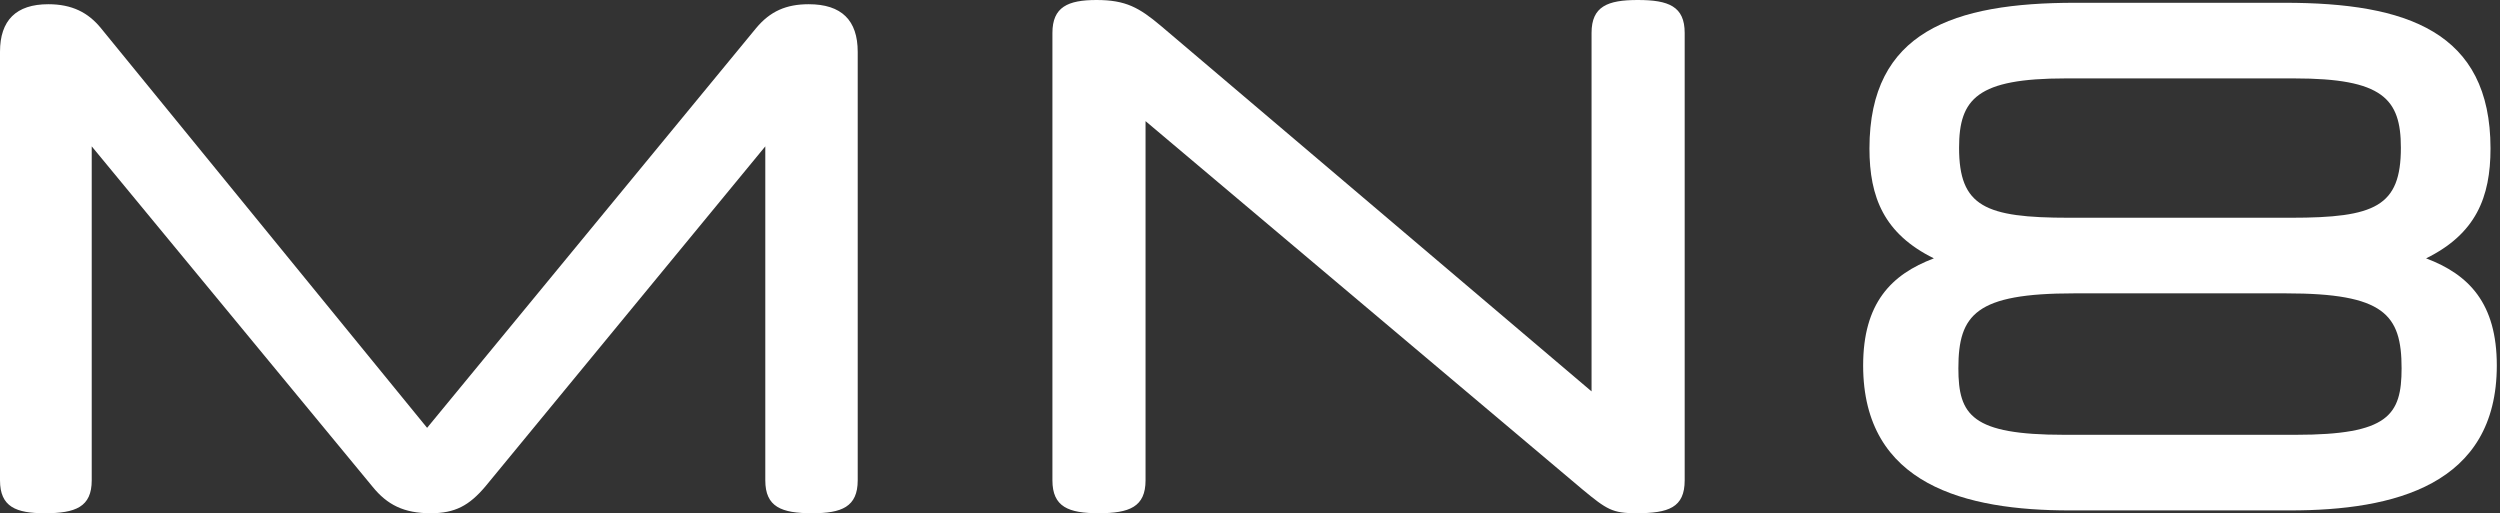<svg width="151" height="31" viewBox="0 0 151 31" fill="none" xmlns="http://www.w3.org/2000/svg">
<rect x="0" y="0" width="151" height="31" fill="#333333" stroke="none"/>
<path d="M125.01 30.829C118.751 30.829 112.534 29.307 112.534 22.075C112.534 18.311 114.226 16.577 116.806 15.605C113.803 14.124 112.915 11.925 112.915 8.965C112.915 1.902 117.99 0.168 125.348 0.168H137.993C145.352 0.168 150.427 1.902 150.427 8.965C150.427 11.925 149.539 14.124 146.536 15.605C149.116 16.577 150.807 18.311 150.807 22.075C150.807 29.307 144.591 30.829 138.331 30.829H125.01ZM118.286 22.244C118.286 25.078 119.089 26.262 124.672 26.262H138.67C144.252 26.262 145.056 25.078 145.056 22.244C145.056 18.988 143.998 17.719 138.078 17.719H125.264C119.343 17.719 118.286 18.988 118.286 22.244ZM118.328 8.923C118.328 12.475 119.893 13.152 124.968 13.152H138.374C143.449 13.152 145.013 12.475 145.013 8.923C145.013 5.962 143.914 4.736 138.585 4.736H124.756C119.428 4.736 118.328 5.962 118.328 8.923Z" fill="white"/>
<path d="M98.837 30.999C97.399 30.999 97.061 30.788 95.58 29.561L69.191 7.316V29.011C69.191 30.618 68.218 30.999 66.358 30.999C64.539 30.999 63.566 30.618 63.566 29.011V1.988C63.566 0.423 64.497 0 66.231 0C68.007 0 68.811 0.465 70.121 1.565L96.13 23.64V1.988C96.13 0.381 97.103 0 98.921 0C100.782 0 101.755 0.381 101.755 1.988V29.011C101.755 30.661 100.782 30.999 98.837 30.999Z" fill="white"/>
<path d="M45.674 1.693C46.52 0.678 47.492 0.255 48.846 0.255C50.833 0.255 51.806 1.228 51.806 3.131V29.012C51.806 30.62 50.833 31 49.057 31C47.196 31 46.224 30.62 46.224 29.012V8.84L29.307 29.393C28.335 30.535 27.489 31 26.009 31C24.402 31 23.387 30.493 22.499 29.393L5.54 8.84V29.012C5.54 30.62 4.567 31 2.707 31C0.973 31 0 30.62 0 29.012V3.131C0 1.228 0.973 0.255 2.918 0.255C4.356 0.255 5.329 0.762 6.09 1.693L25.797 25.841L45.674 1.693Z" fill="white"/>
</svg>
